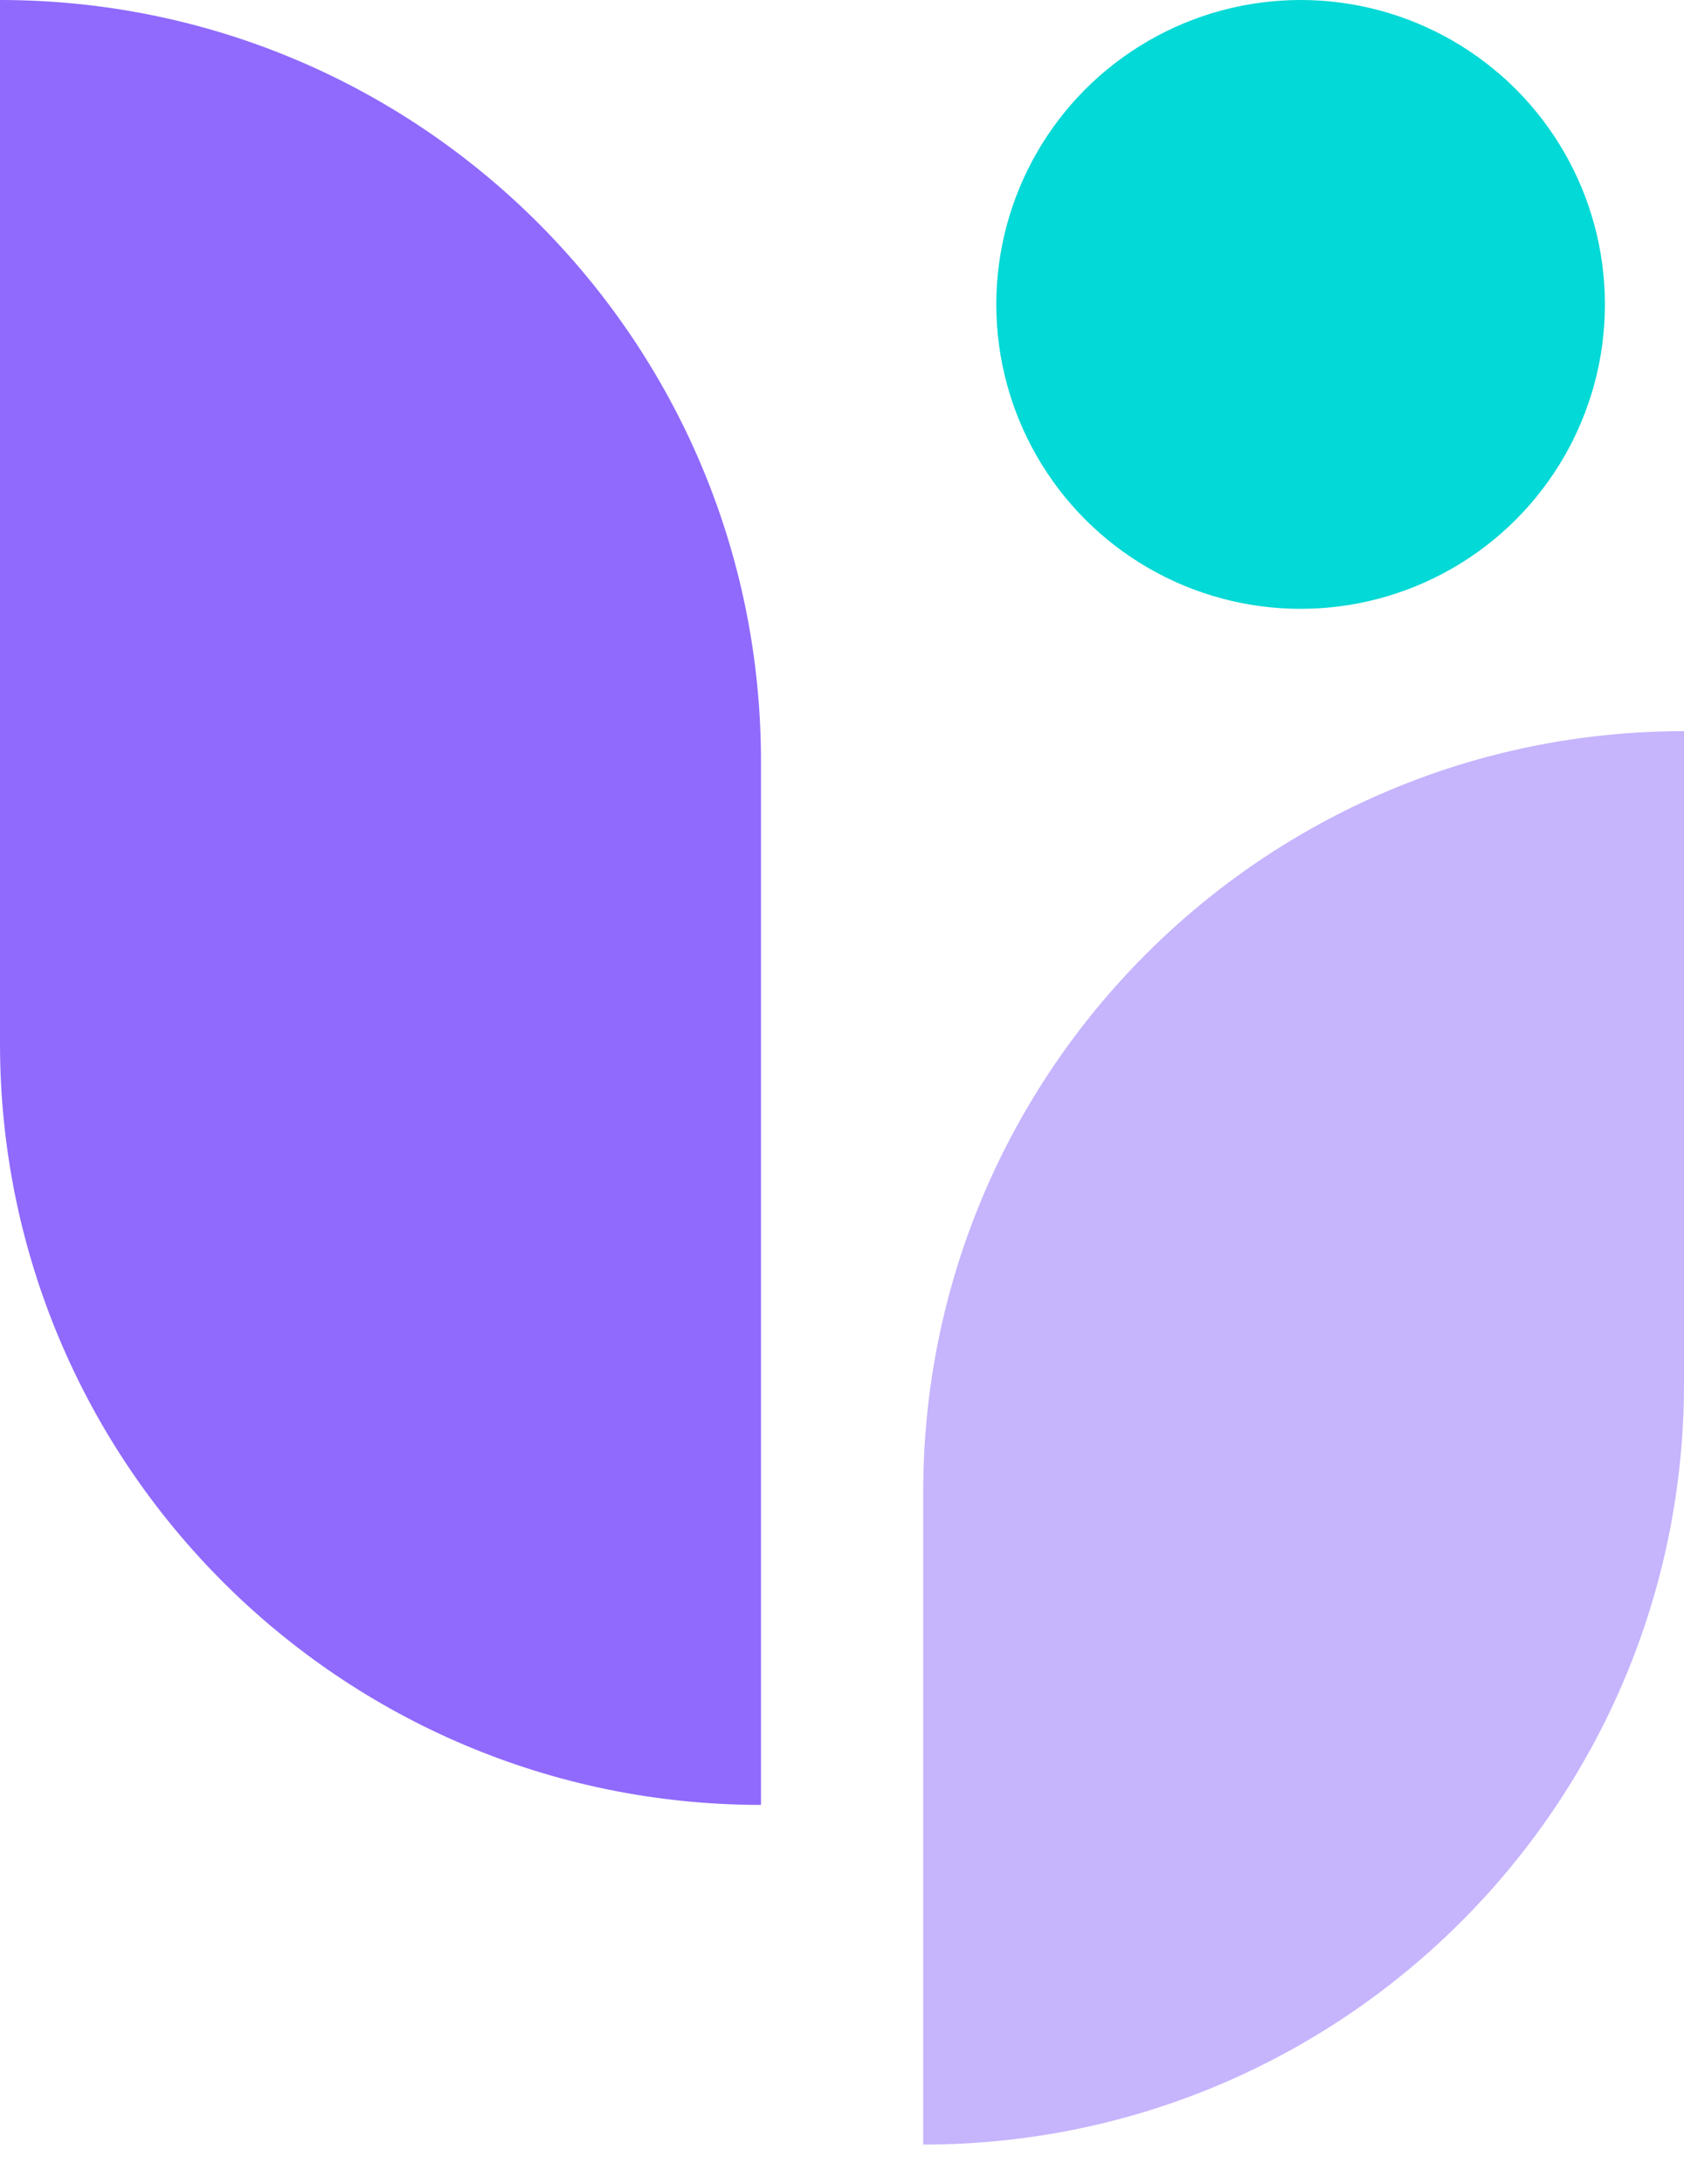 <svg width="27" height="35" viewBox="0 0 27 35" fill="none" xmlns="http://www.w3.org/2000/svg">
<path d="M12.201 12.201C12.201 5.462 6.738 0 -1.43051e-05 0V16.726C-1.43051e-05 23.464 5.462 28.927 12.201 28.927V12.201Z" fill="#8F6AFC"/>
<path d="M14.802 23.916C14.802 17.179 20.263 11.718 27 11.718V22.173C27 28.91 21.539 34.371 14.802 34.371V23.916Z" fill="#8F6AFC" fill-opacity="0.5"/>
<circle cx="20.853" cy="4.879" r="4.879" fill="#03D9D6"/>
</svg>
